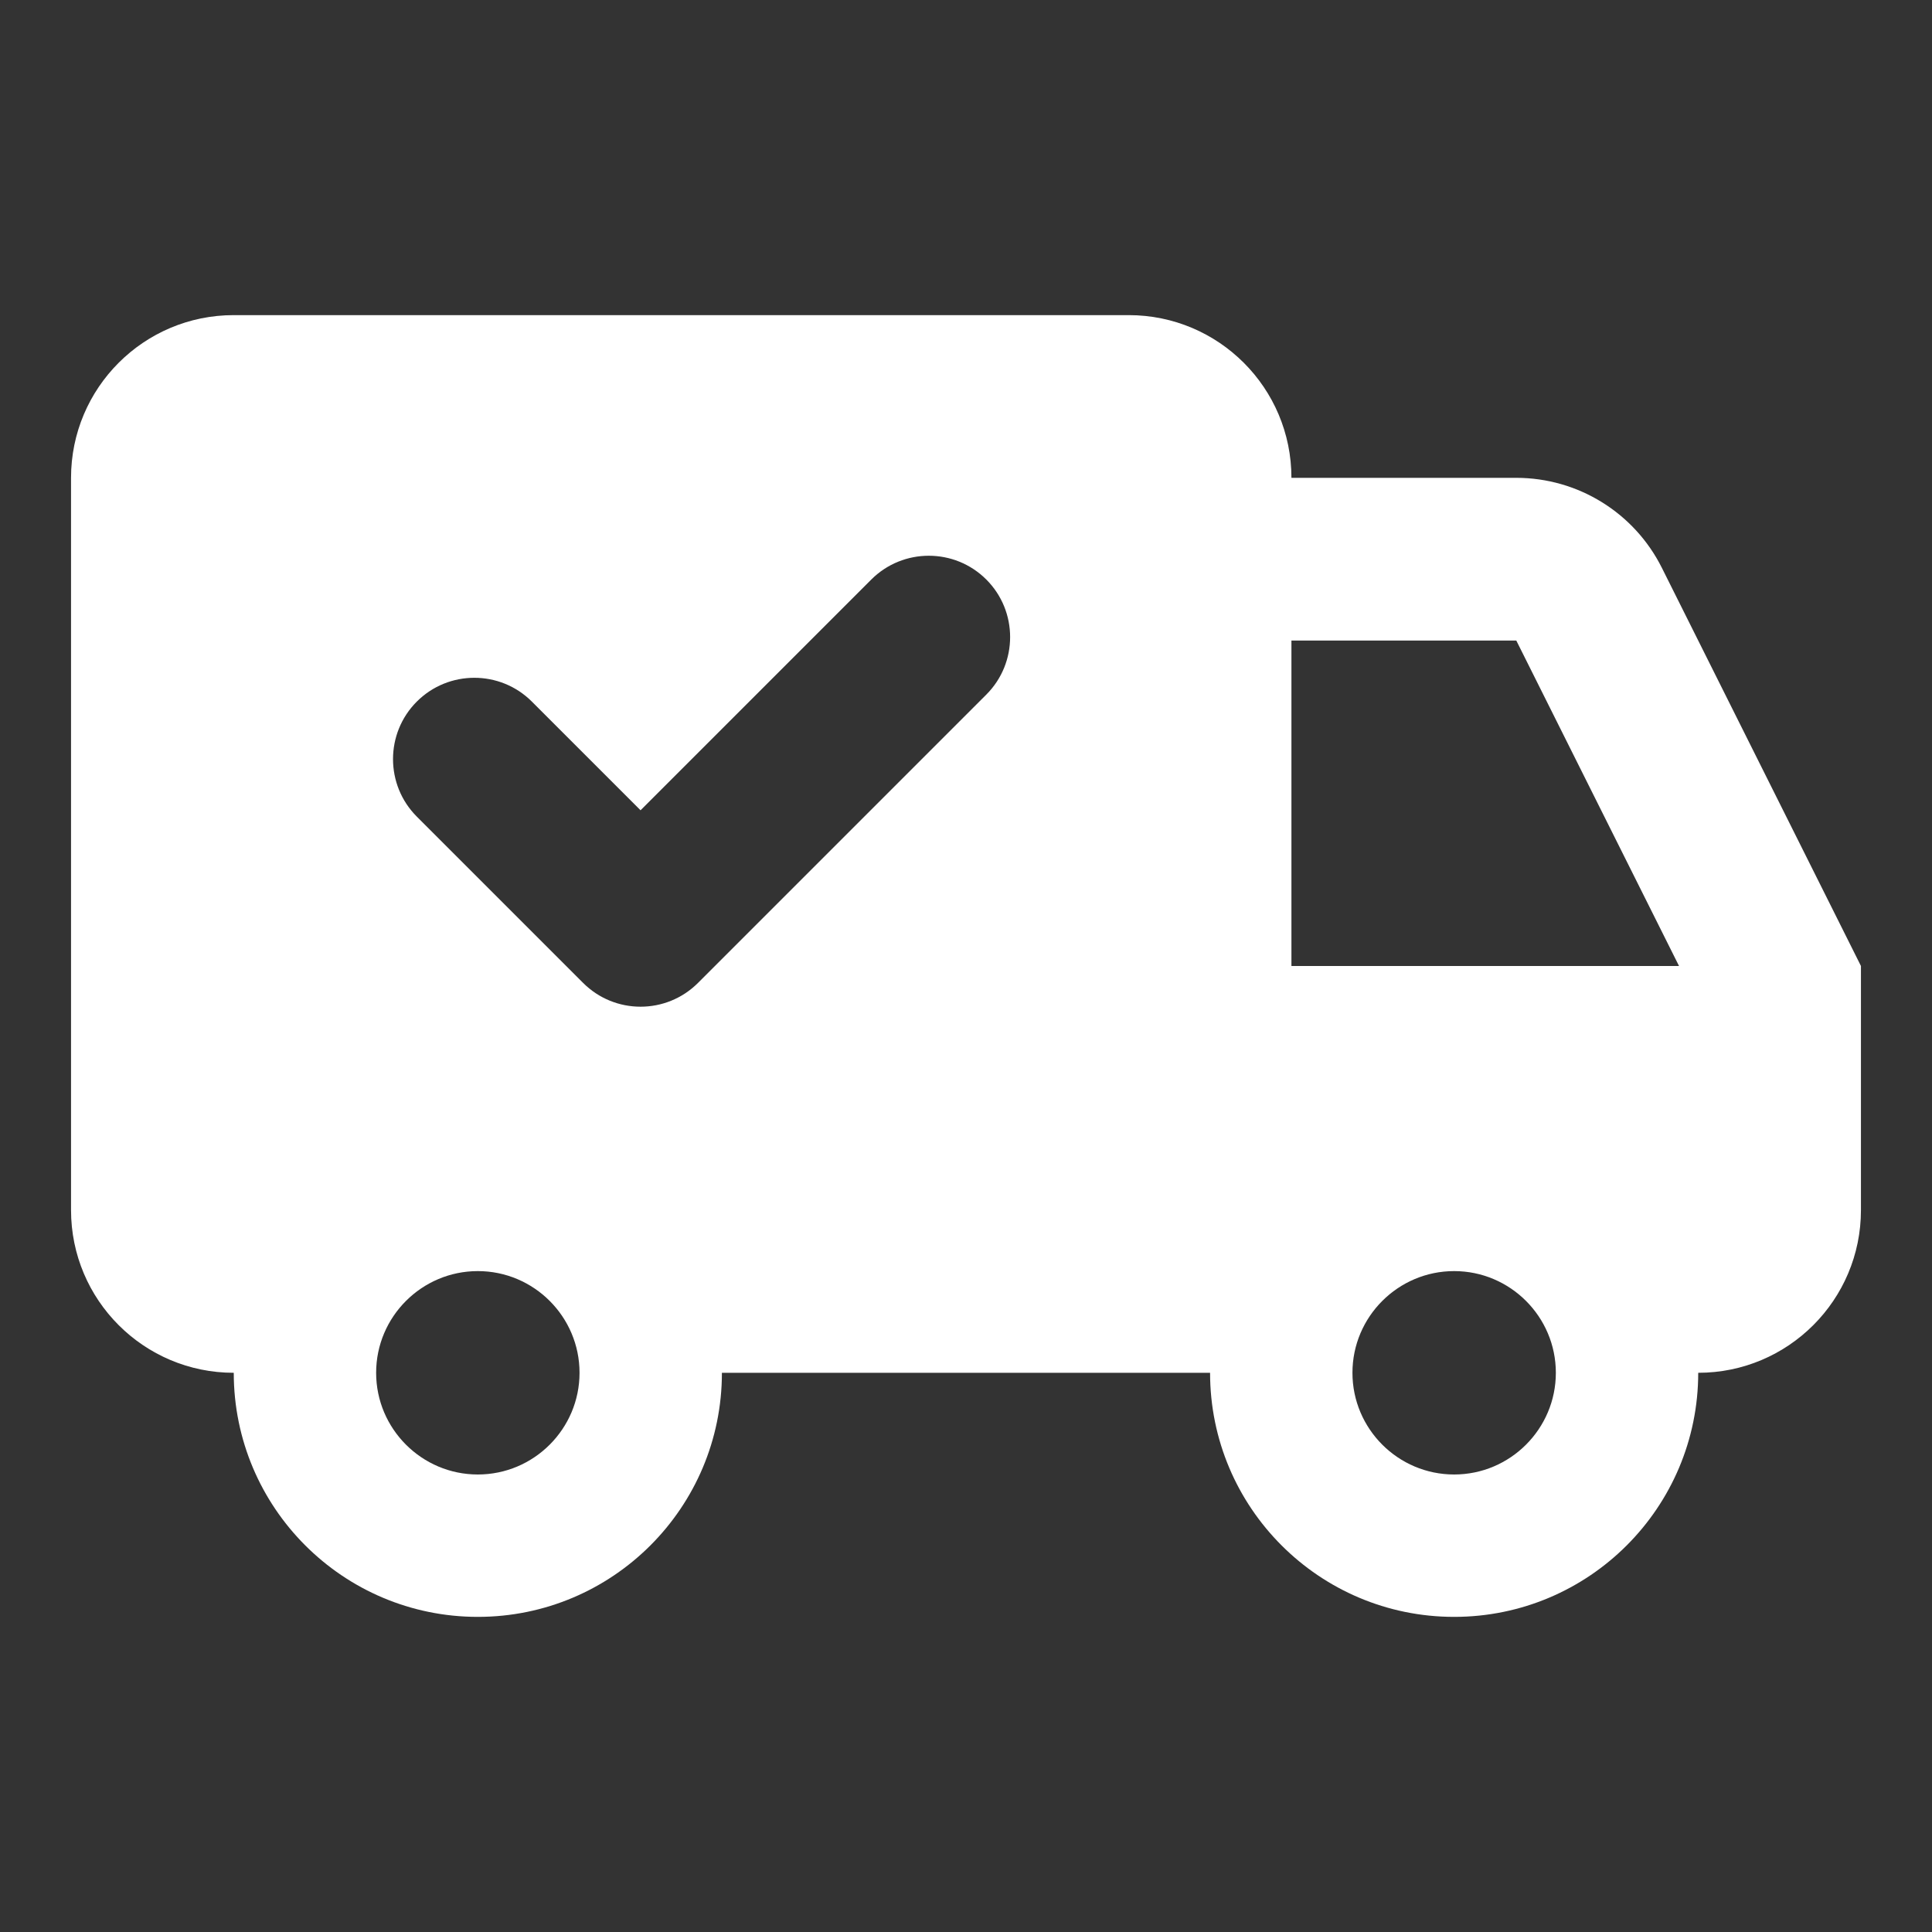 <svg xmlns="http://www.w3.org/2000/svg" xmlns:xlink="http://www.w3.org/1999/xlink" width="1080" viewBox="0 0 810 810" height="1080" preserveAspectRatio="xMidYMid meet"><rect x="0" y="0" width="810" height="810" fill="#333333" stroke="none"/><defs><clipPath id="2b4693f28c"><path d="M 29.258 132.117 L 780.758 132.117 L 780.758 678 L 29.258 678 Z M 29.258 132.117 " clip-rule="nonzero"></path></clipPath></defs><g clip-path="url(#2b4693f28c)"><path fill="#ffffff" d="M 696.742 238.062 C 685.18 214.938 661.539 200.336 635.719 200.336 L 541.438 200.336 C 541.438 162.645 510.906 132.117 473.215 132.117 L 98.004 132.117 C 60.309 132.117 29.781 162.645 29.781 200.336 L 29.781 507.332 C 29.781 545.023 60.309 575.551 98.004 575.551 C 98.004 632.07 143.812 677.883 200.332 677.883 C 256.855 677.883 302.664 632.07 302.664 575.551 L 507.328 575.551 C 507.328 632.07 553.137 677.883 609.656 677.883 C 666.18 677.883 711.988 632.07 711.988 575.551 C 749.68 575.551 780.211 545.023 780.211 507.332 L 780.211 405 Z M 200.332 618.188 C 176.832 618.188 157.695 599.055 157.695 575.551 C 157.695 552.051 176.832 532.914 200.332 532.914 C 223.836 532.914 242.973 552.051 242.973 575.551 C 242.973 599.055 223.836 618.188 200.332 618.188 Z M 244.438 412.059 L 174.75 342.371 C 161.449 329.07 161.449 307.445 174.75 294.141 C 188.055 280.84 209.68 280.84 222.984 294.141 L 268.555 339.711 L 365.289 242.977 C 378.594 229.672 400.219 229.672 413.523 242.977 C 426.824 256.277 426.824 277.906 413.523 291.207 L 292.672 412.059 C 279.367 425.398 257.742 425.398 244.438 412.059 Z M 609.656 618.188 C 586.156 618.188 567.02 599.055 567.02 575.551 C 567.02 552.051 586.156 532.914 609.656 532.914 C 633.16 532.914 652.297 552.051 652.297 575.551 C 652.297 599.055 633.16 618.188 609.656 618.188 Z M 541.438 405 L 541.438 268.559 L 635.719 268.559 L 703.938 405 Z M 541.438 405 " fill-opacity="1" fill-rule="nonzero"></path></g></svg>